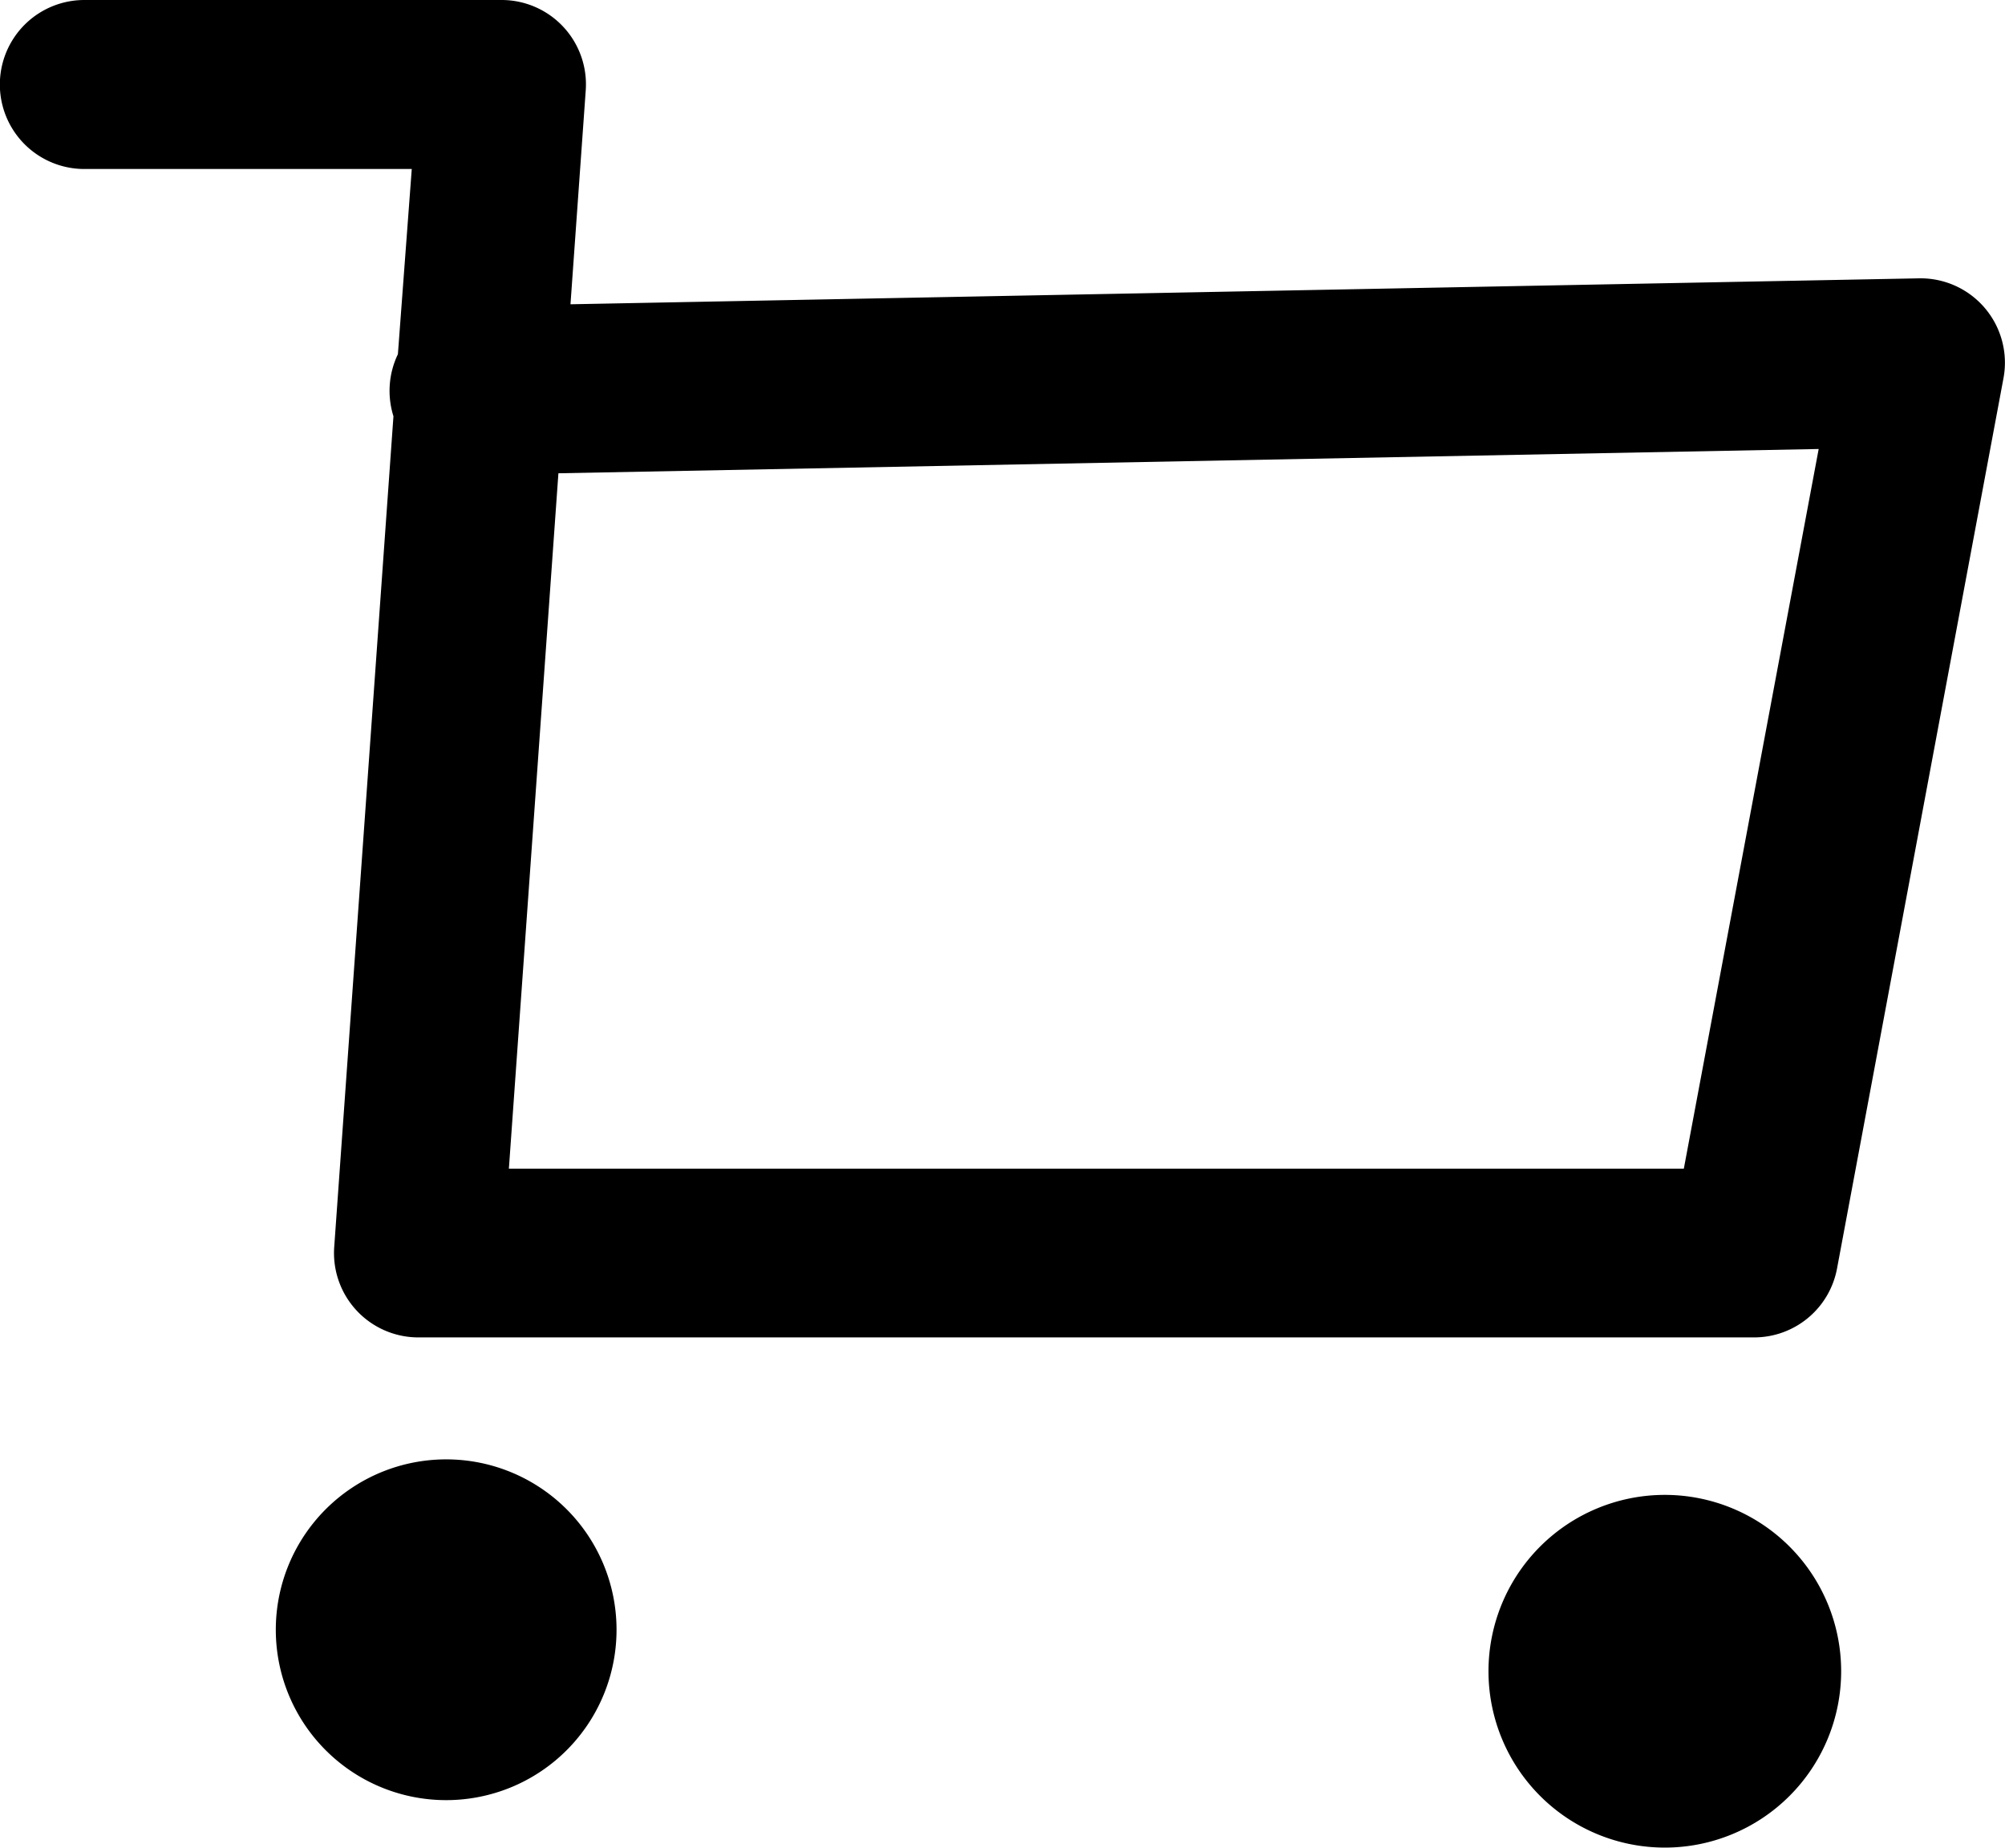 <svg id="Group_6" data-name="Group 6" xmlns="http://www.w3.org/2000/svg" xmlns:xlink="http://www.w3.org/1999/xlink" width="14.452" height="13.317" viewBox="0 0 14.452 13.317">
  <defs>
    <clipPath id="clip-path">
      <rect id="Rectangle_12" data-name="Rectangle 12" width="14.452" height="13.317"/>
    </clipPath>
  </defs>
  <g id="Group_5" data-name="Group 5" transform="translate(0 0)" clip-path="url(#clip-path)">
    <path id="Path_2" data-name="Path 2" d="M12.641,9.639H3.015a.608.608,0,0,1-.606-.651L2.836,3a.61.61,0,0,1,.032-.447l.1-1.335H.608A.608.608,0,1,1,.608,0H3.616a.608.608,0,0,1,.606.651l-.11,1.542,9.72-.187a.608.608,0,0,1,.609.72l-1.2,6.418A.608.608,0,0,1,12.641,9.639ZM3.668,8.423h8.469l.972-5.187-9.084.175Z" transform="translate(0 0)"/>
    <path id="Path_3" data-name="Path 3" d="M4.908,14.2A1.228,1.228,0,1,1,3.68,12.976,1.228,1.228,0,0,1,4.908,14.2" transform="translate(-0.464 -2.458)"/>
    <path id="Path_4" data-name="Path 4" d="M15.778,14.563a1.271,1.271,0,1,1-1.271-1.271,1.271,1.271,0,0,1,1.271,1.271" transform="translate(-2.507 -2.518)"/>
  </g>
</svg>
